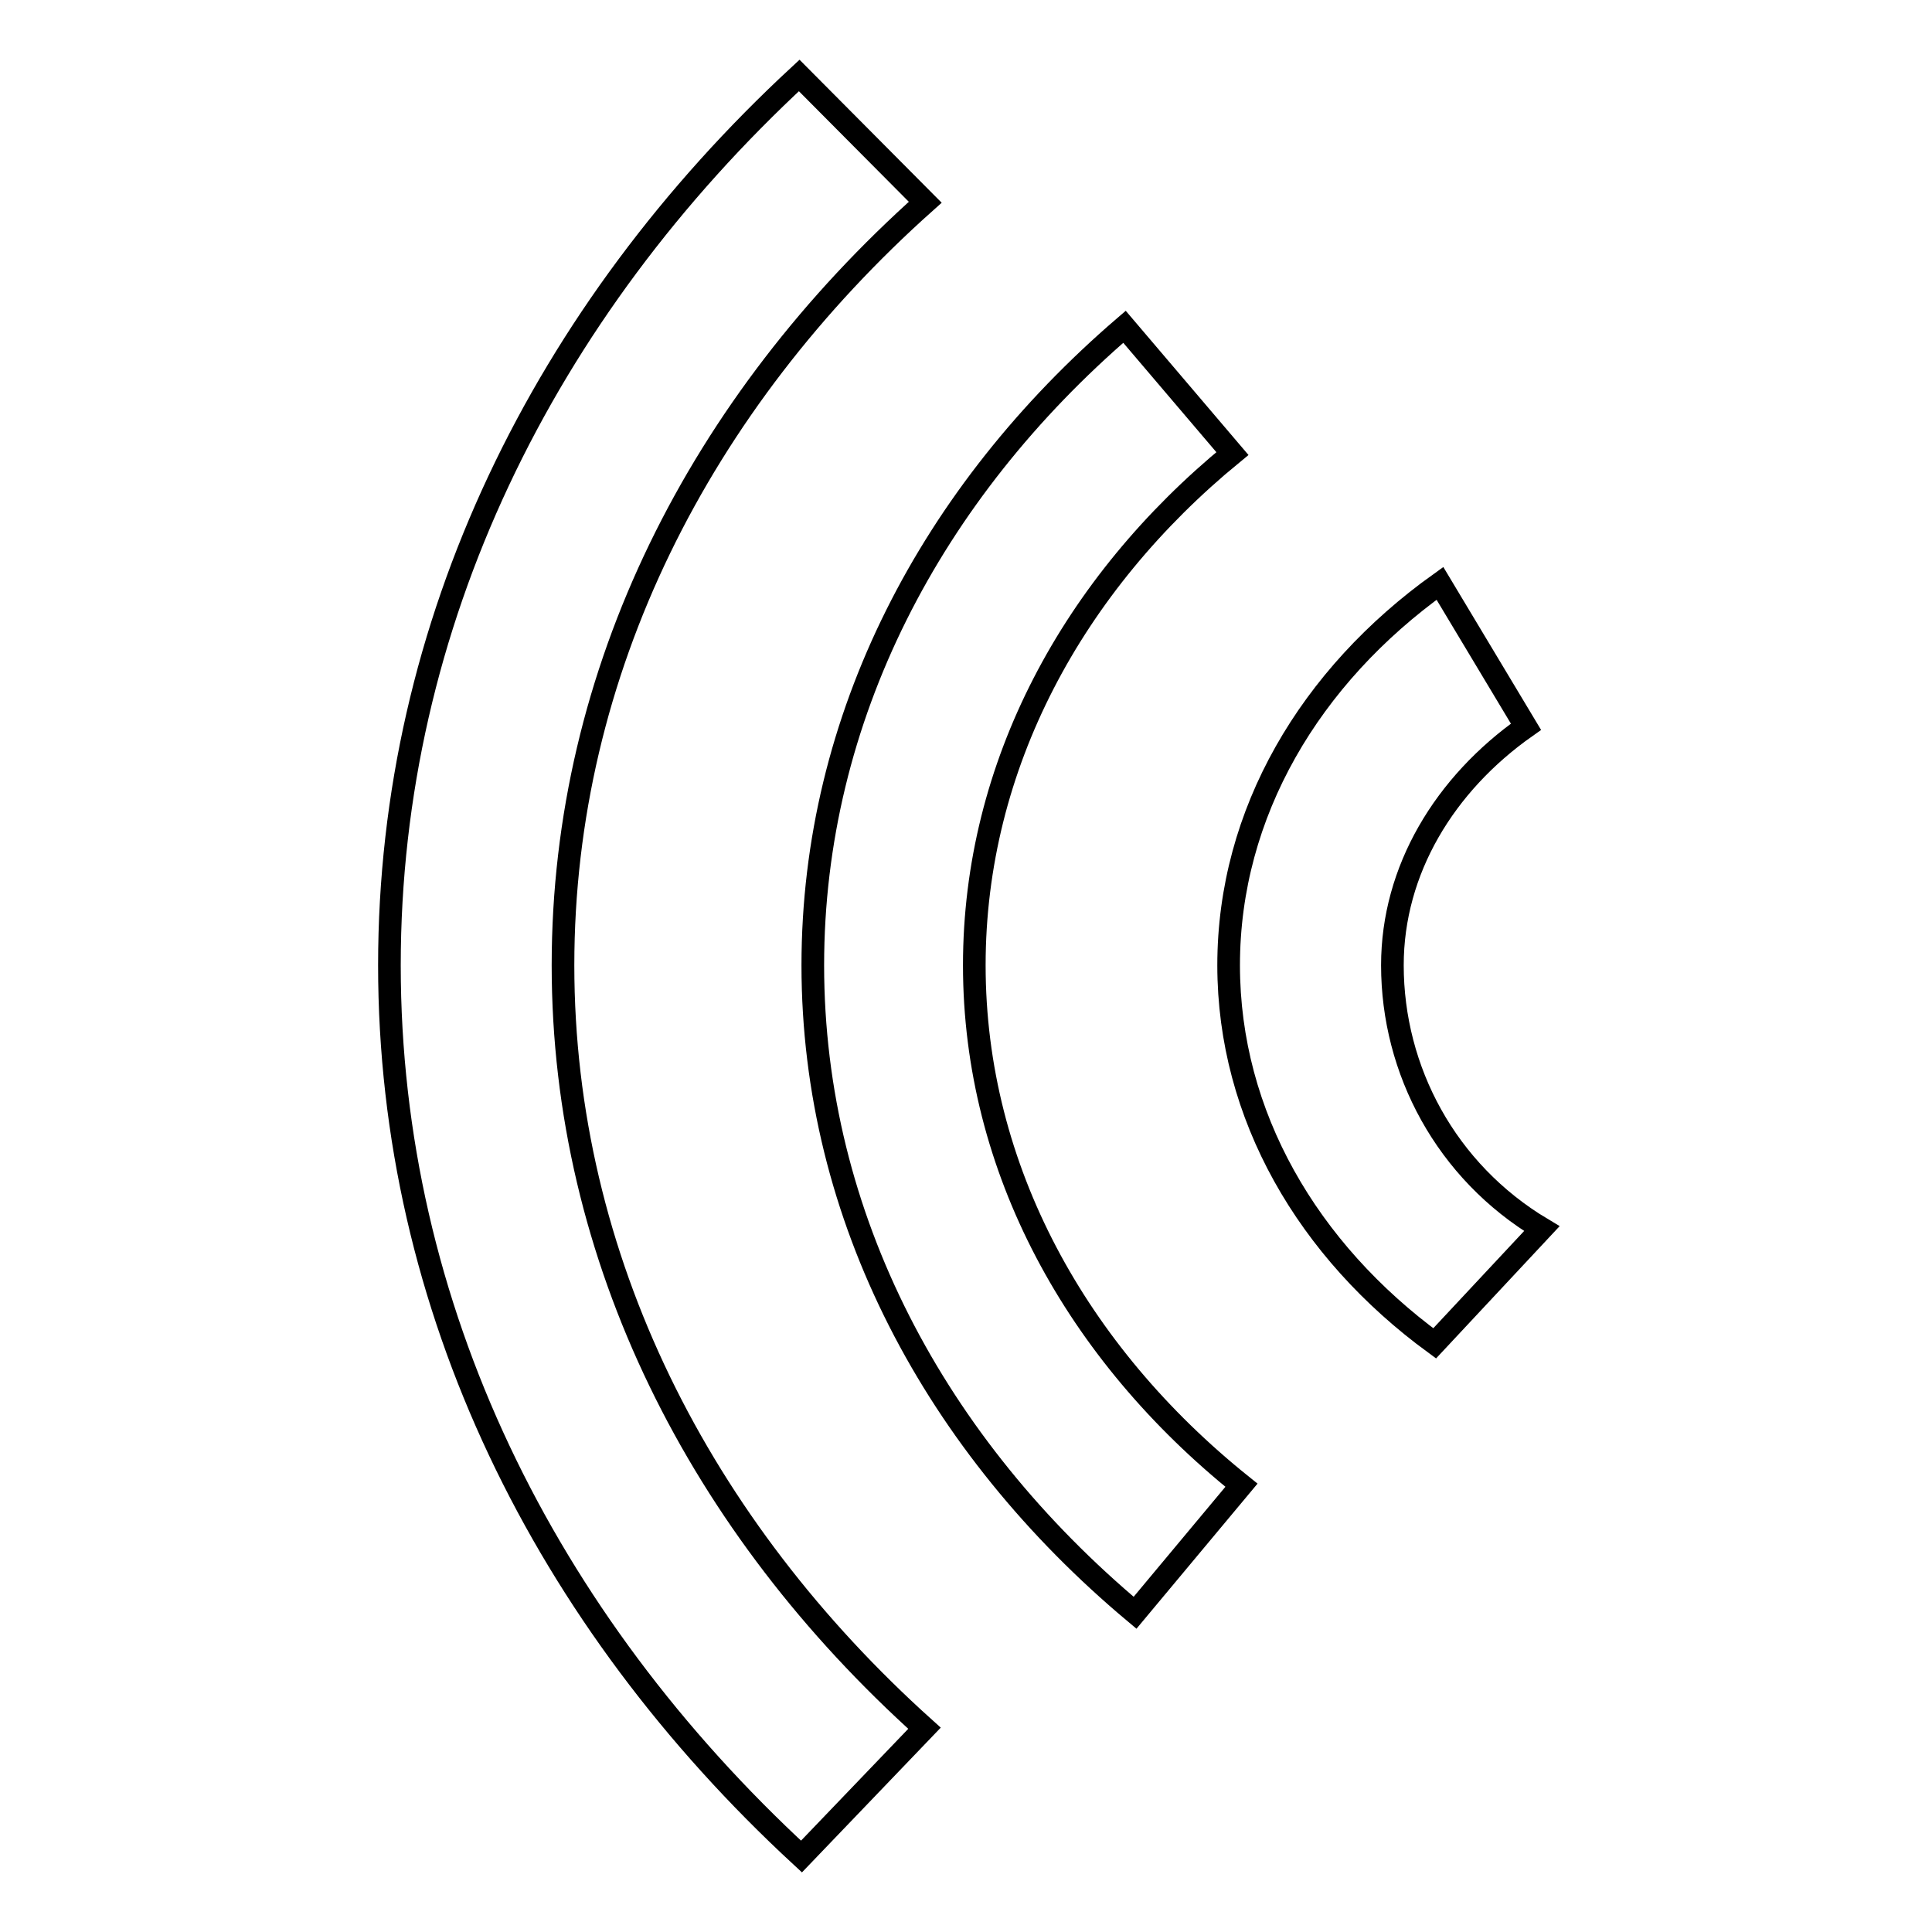 <?xml version="1.0" encoding="utf-8"?>
<!-- Svg Vector Icons : http://www.onlinewebfonts.com/icon -->
<!DOCTYPE svg PUBLIC "-//W3C//DTD SVG 1.1//EN" "http://www.w3.org/Graphics/SVG/1.1/DTD/svg11.dtd">
<svg version="1.1" xmlns="http://www.w3.org/2000/svg" xmlns:xlink="http://www.w3.org/1999/xlink" x="0px" y="0px" viewBox="0 0 256 256" enable-background="new 0 0 256 256" xml:space="preserve">
<g><g><path stroke-width="3" fill-opacity="0" stroke="#000000"  d="M129.1,127.9c0-26.5,13.1-50.5,34.2-67.8L149,43.3c-25.6,22-41.3,51.8-41.3,84.6c0,33.4,16.3,63.7,42.7,85.8l14.1-16.9C142.7,179.3,129.1,154.9,129.1,127.9z M74.6,127.9c0-39,18.2-74.5,48-101.1L105.9,10C72.1,41.3,51.6,82.6,51.6,127.9c0,45.4,20.6,86.7,54.6,118.1l16.3-17C92.8,202.3,74.6,166.8,74.6,127.9z M184.5,127.9c0-12.6,6.9-24,17.7-31.6l-11.4-19c-17.2,12.3-28,30.4-28,50.6c0,19.9,10.5,37.8,27.3,50.1l14.2-15.2C191.6,155.2,184.5,141.8,184.5,127.9z"/></g></g>
</svg>